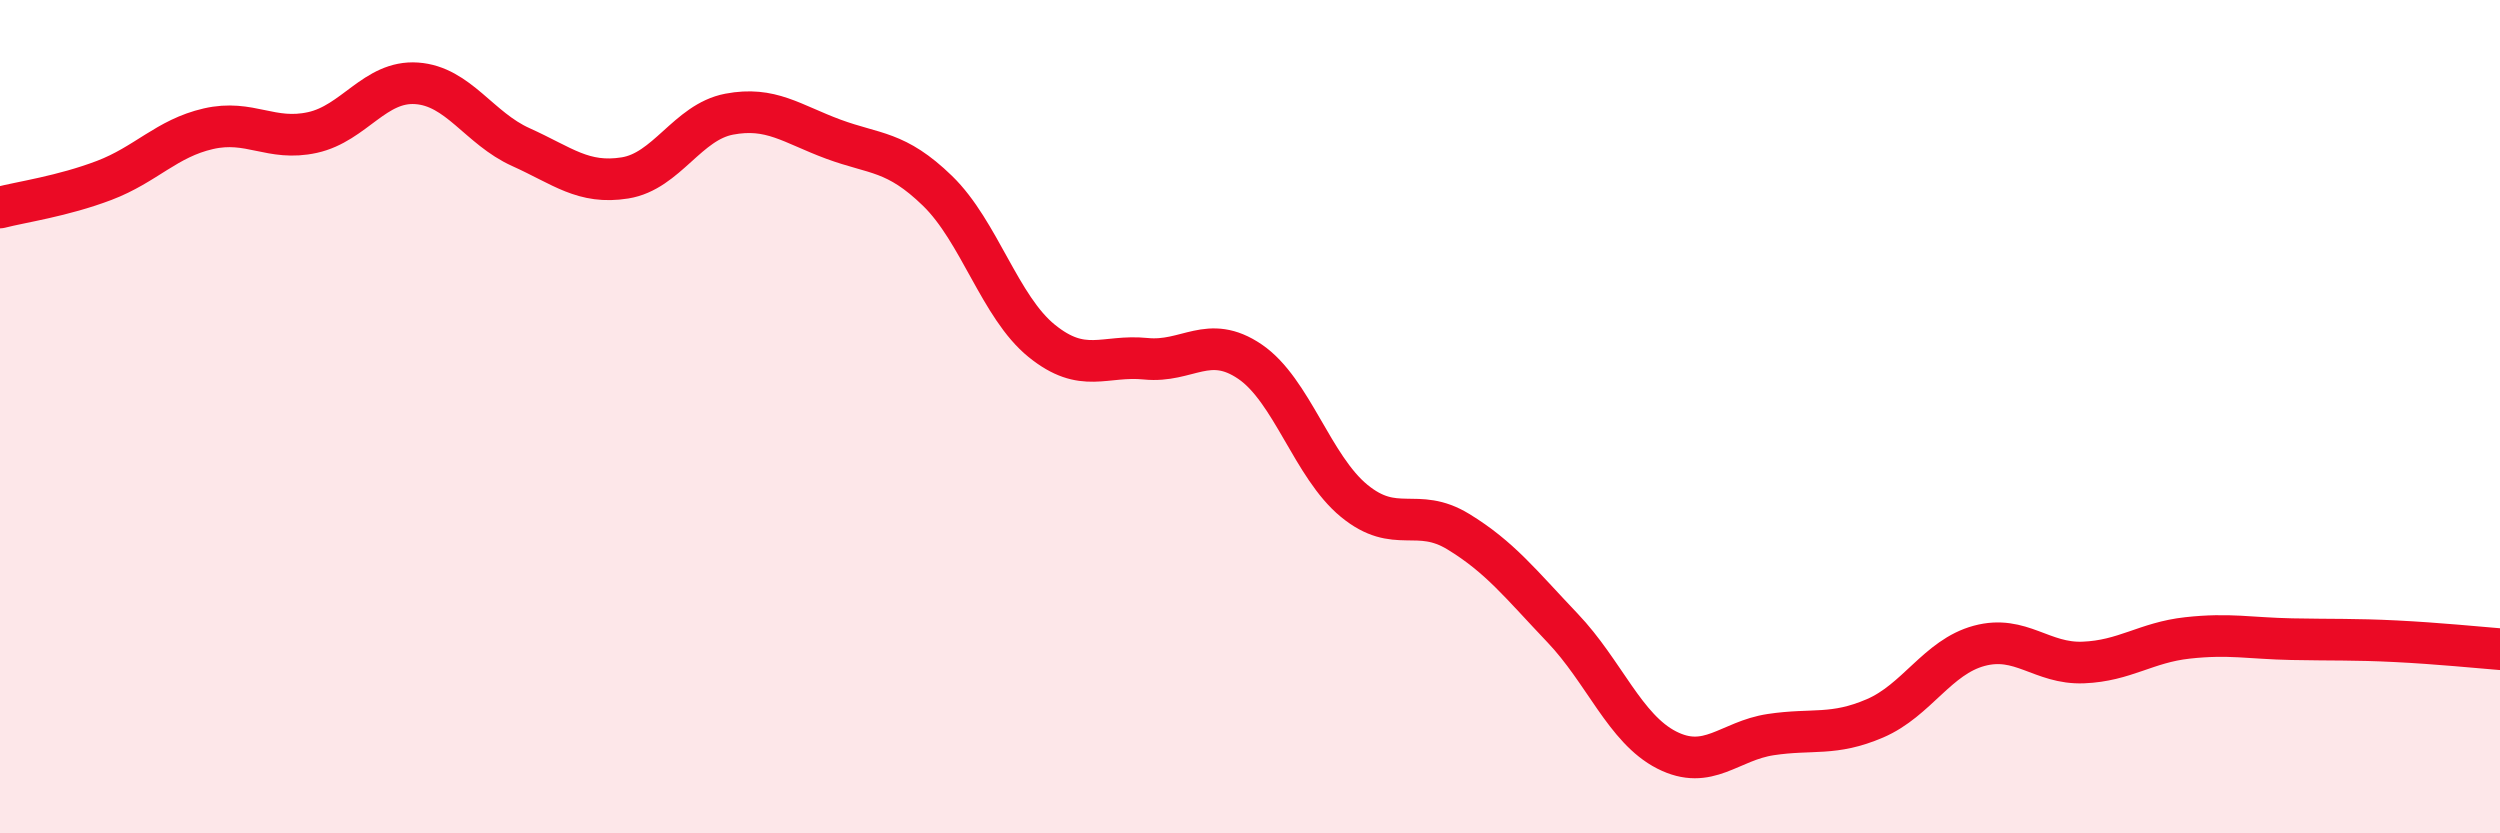 
    <svg width="60" height="20" viewBox="0 0 60 20" xmlns="http://www.w3.org/2000/svg">
      <path
        d="M 0,4.98 C 0.5,4.85 1.5,4.71 2.5,4.33 C 3.5,3.95 4,3.32 5,3.09 C 6,2.86 6.5,3.4 7.5,3.18 C 8.5,2.96 9,1.93 10,2 C 11,2.07 11.5,3.08 12.5,3.53 C 13.5,3.98 14,4.43 15,4.27 C 16,4.11 16.5,2.93 17.5,2.74 C 18.5,2.55 19,2.97 20,3.34 C 21,3.71 21.5,3.61 22.5,4.58 C 23.5,5.55 24,7.37 25,8.18 C 26,8.99 26.5,8.51 27.5,8.61 C 28.5,8.71 29,8 30,8.68 C 31,9.36 31.5,11.2 32.5,12.02 C 33.5,12.84 34,12.15 35,12.76 C 36,13.37 36.5,14.02 37.5,15.07 C 38.5,16.12 39,17.49 40,18 C 41,18.51 41.5,17.78 42.5,17.63 C 43.5,17.48 44,17.67 45,17.24 C 46,16.81 46.5,15.77 47.5,15.5 C 48.5,15.23 49,15.94 50,15.9 C 51,15.86 51.5,15.42 52.5,15.31 C 53.5,15.2 54,15.32 55,15.34 C 56,15.36 56.5,15.34 57.5,15.39 C 58.5,15.44 59.5,15.54 60,15.58L60 20L0 20Z"
        fill="#EB0A25"
        opacity="0.1"
        stroke-linecap="round"
        stroke-linejoin="round"
      />
      <path
        d="M 0,4.98 C 0.5,4.85 1.5,4.71 2.5,4.33 C 3.5,3.95 4,3.32 5,3.09 C 6,2.86 6.5,3.4 7.5,3.18 C 8.5,2.96 9,1.93 10,2 C 11,2.07 11.5,3.08 12.5,3.53 C 13.5,3.98 14,4.43 15,4.27 C 16,4.11 16.5,2.93 17.5,2.74 C 18.5,2.55 19,2.97 20,3.34 C 21,3.71 21.5,3.61 22.5,4.58 C 23.5,5.55 24,7.37 25,8.18 C 26,8.99 26.5,8.51 27.5,8.61 C 28.5,8.71 29,8 30,8.68 C 31,9.36 31.5,11.2 32.5,12.02 C 33.5,12.84 34,12.15 35,12.76 C 36,13.37 36.5,14.02 37.5,15.07 C 38.5,16.12 39,17.49 40,18 C 41,18.51 41.5,17.78 42.5,17.63 C 43.5,17.48 44,17.67 45,17.24 C 46,16.81 46.5,15.77 47.5,15.5 C 48.5,15.23 49,15.94 50,15.9 C 51,15.86 51.5,15.42 52.5,15.31 C 53.5,15.2 54,15.32 55,15.34 C 56,15.36 56.5,15.34 57.5,15.39 C 58.5,15.44 59.5,15.54 60,15.58"
        stroke="#EB0A25"
        stroke-width="1"
        fill="none"
        stroke-linecap="round"
        stroke-linejoin="round"
      />
    </svg>
  